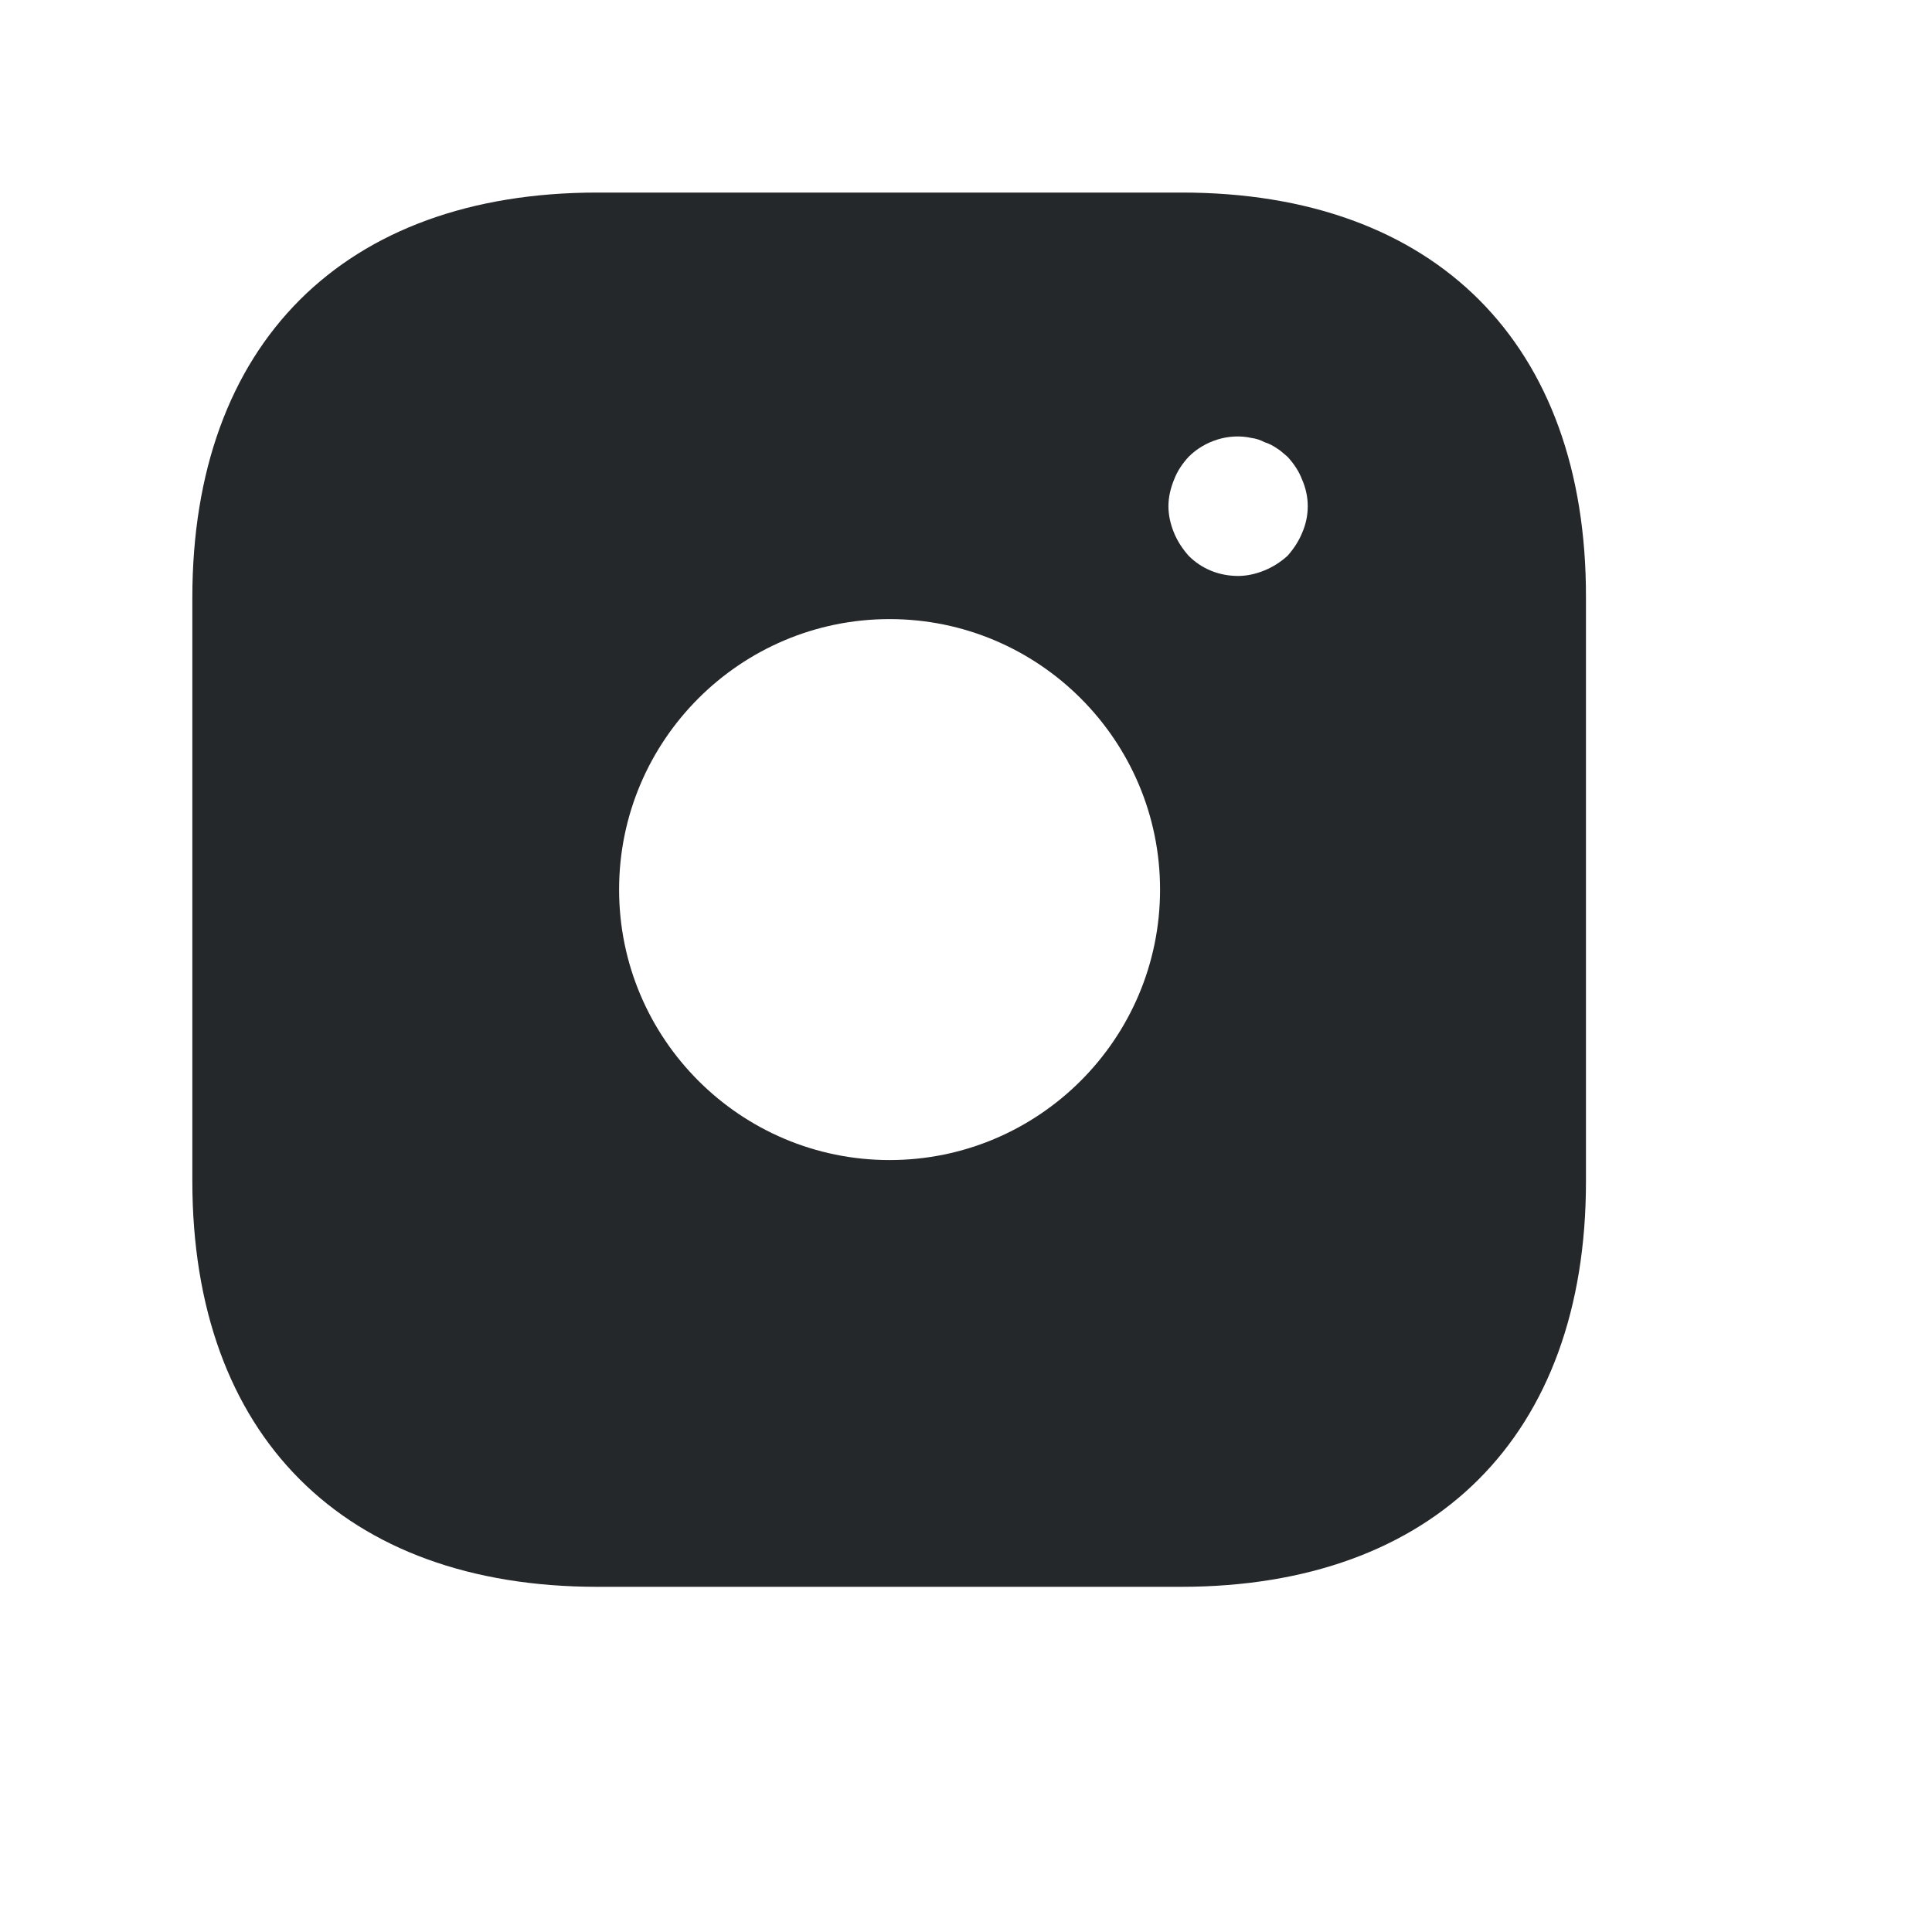 <svg width="9" height="9" viewBox="0 0 9 9" fill="none" xmlns="http://www.w3.org/2000/svg">
<path d="M5.505 0.897H2.783C1.601 0.897 0.896 1.602 0.896 2.784V5.502C0.896 6.687 1.601 7.392 2.783 7.392H5.501C6.683 7.392 7.388 6.687 7.388 5.505V2.784C7.391 1.602 6.687 0.897 5.505 0.897ZM4.144 5.404C3.449 5.404 2.884 4.839 2.884 4.144C2.884 3.449 3.449 2.884 4.144 2.884C4.839 2.884 5.404 3.449 5.404 4.144C5.404 4.839 4.839 5.404 4.144 5.404ZM6.066 2.482C6.05 2.521 6.027 2.556 5.998 2.589C5.966 2.618 5.93 2.641 5.891 2.657C5.852 2.673 5.81 2.683 5.768 2.683C5.68 2.683 5.599 2.651 5.537 2.589C5.508 2.556 5.485 2.521 5.469 2.482C5.453 2.443 5.443 2.401 5.443 2.358C5.443 2.316 5.453 2.274 5.469 2.235C5.485 2.193 5.508 2.16 5.537 2.128C5.612 2.053 5.725 2.017 5.829 2.04C5.852 2.043 5.872 2.05 5.891 2.06C5.911 2.066 5.93 2.076 5.949 2.089C5.966 2.099 5.982 2.115 5.998 2.128C6.027 2.16 6.05 2.193 6.066 2.235C6.083 2.274 6.092 2.316 6.092 2.358C6.092 2.401 6.083 2.443 6.066 2.482Z" fill="#25282B"/>
</svg>
